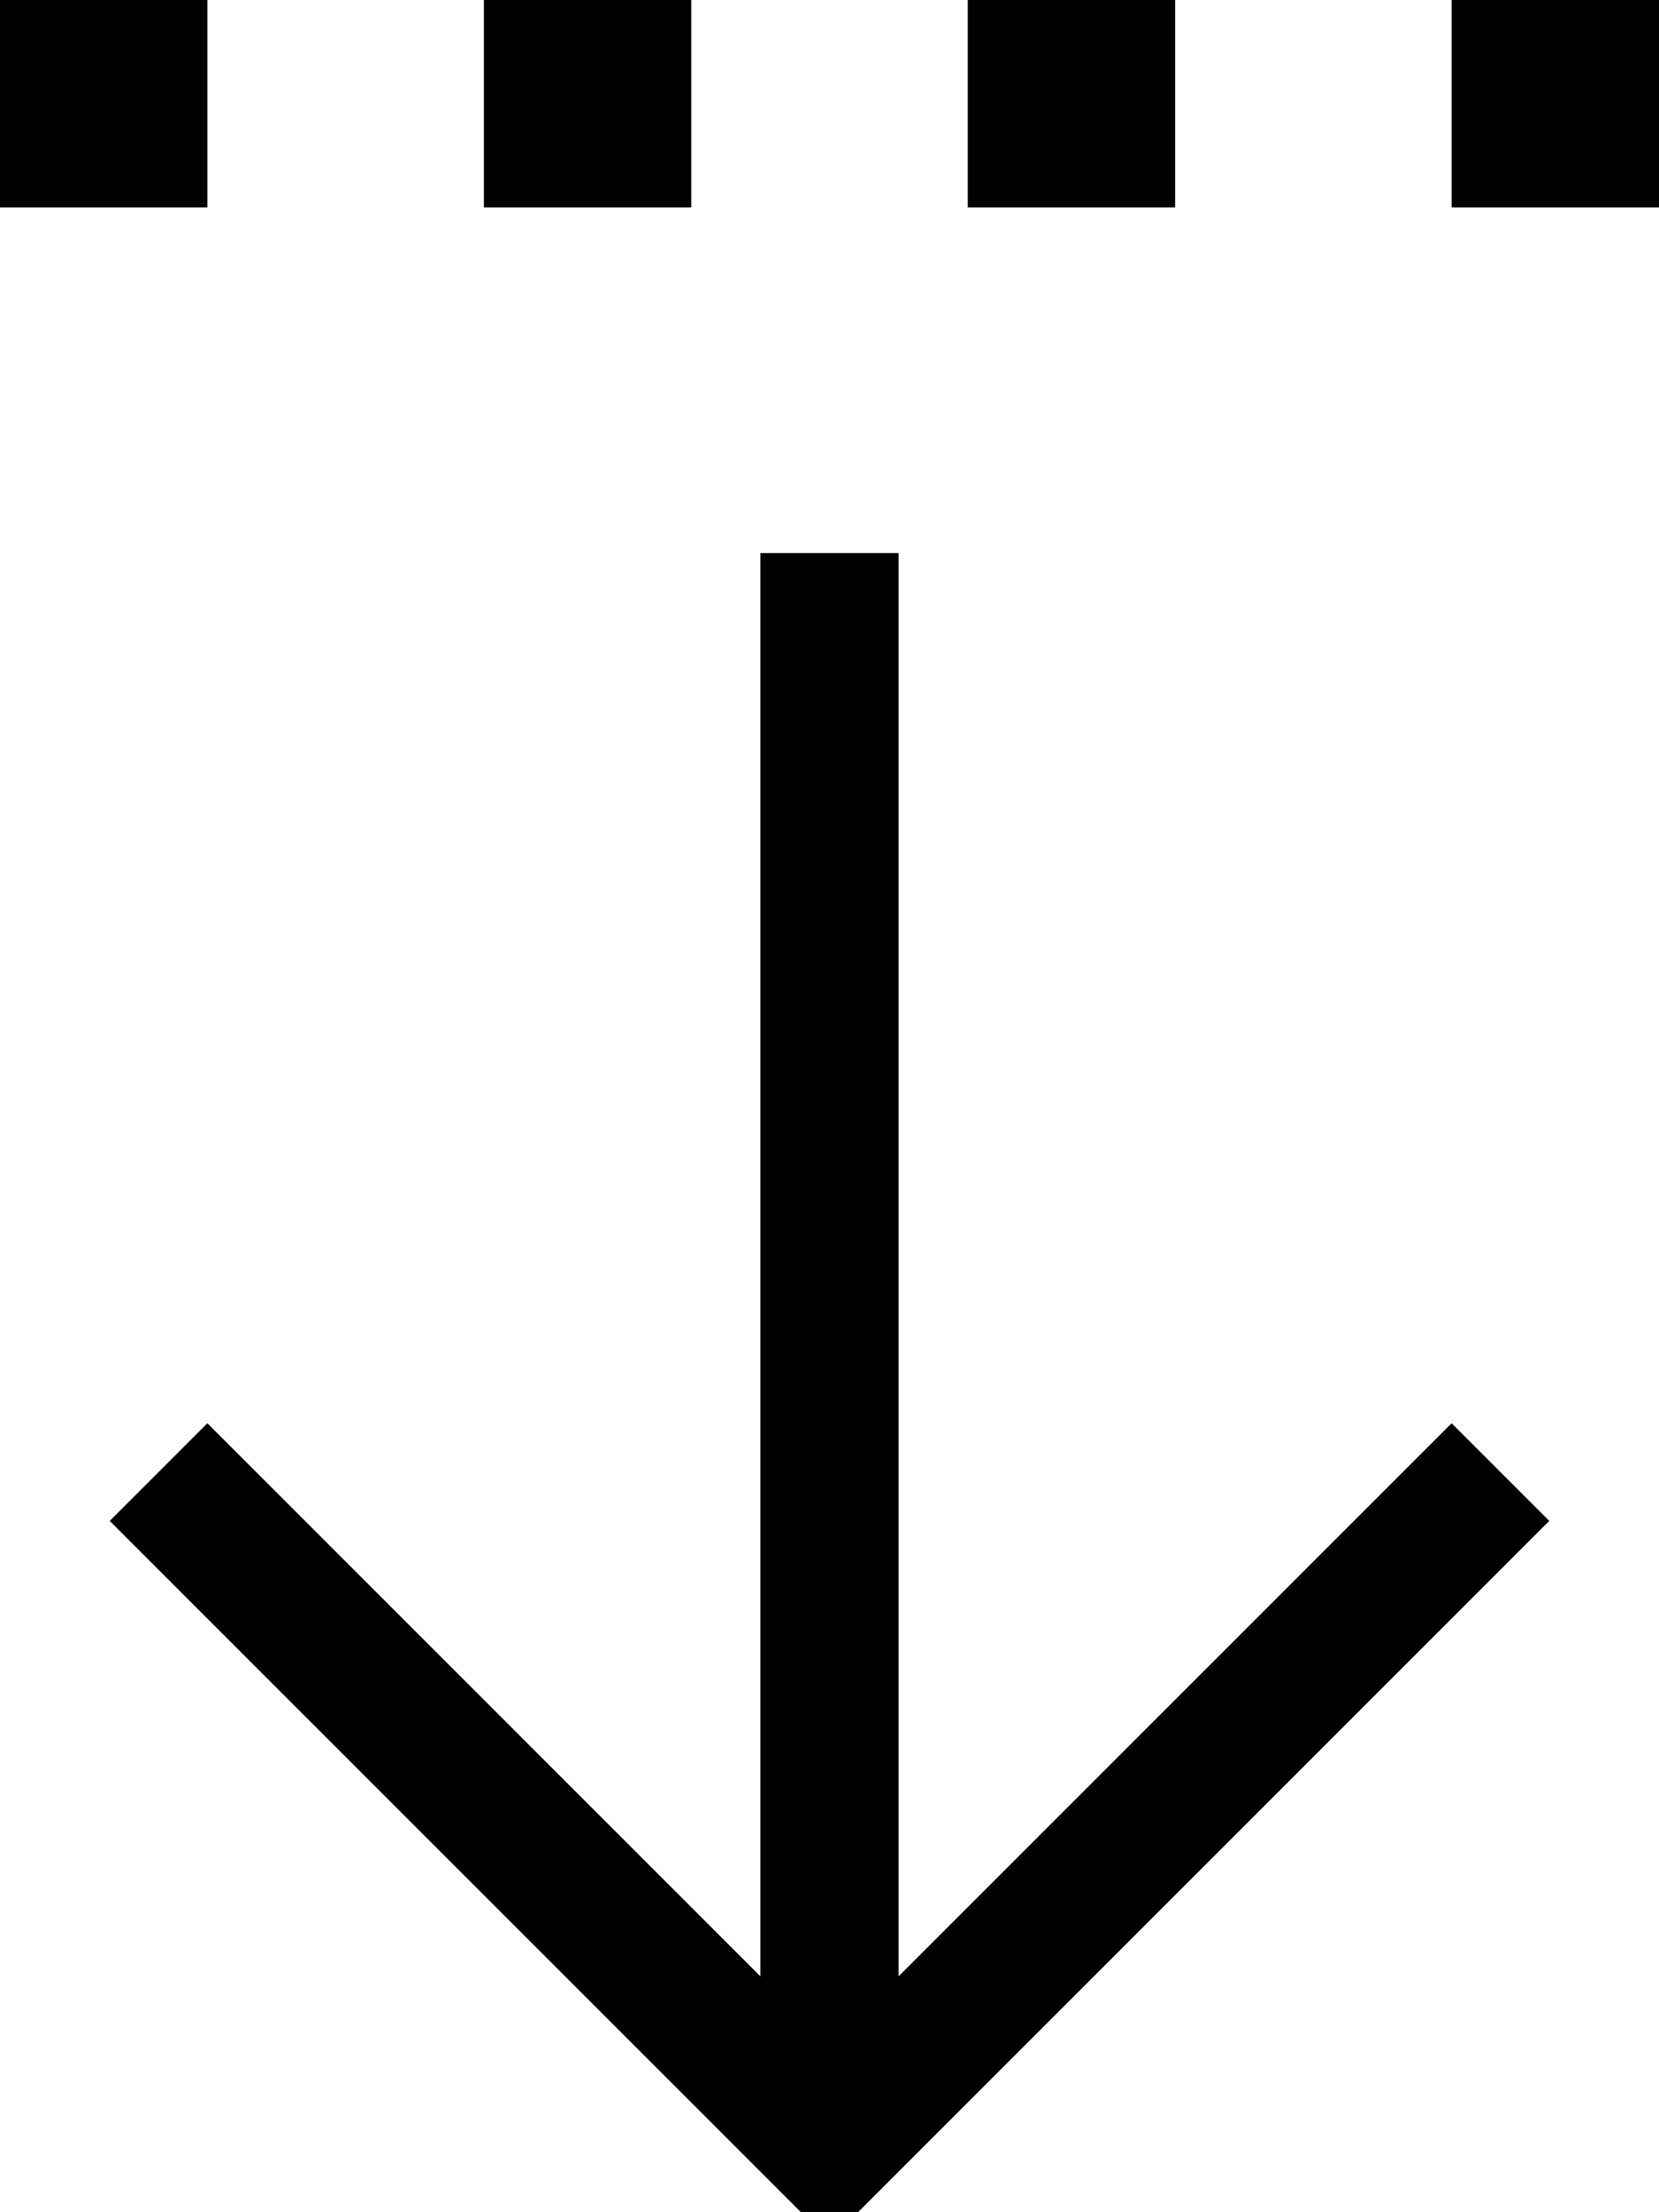 <svg xmlns="http://www.w3.org/2000/svg" viewBox="0 0 384 512"><!--! Font Awesome Pro 7.0.0 by @fontawesome - https://fontawesome.com License - https://fontawesome.com/license (Commercial License) Copyright 2025 Fonticons, Inc. --><path style="fill:currentColor;opacity:.4" d=""/><path style="fill:currentColor;opacity:1" d="M192 518.6l11.3-11.3 144-144 11.3-11.3-22.6-22.6-11.3 11.3-116.7 116.7 0-329.4-32 0 0 329.4-116.7-116.7-11.3-11.3-22.6 22.6 11.3 11.3 144 144 11.3 11.3zM0 48L48 48 48 0 0 0 0 48zm160 0l0-48-48 0 0 48 48 0zm64 0l48 0 0-48-48 0 0 48zm160 0l0-48-48 0 0 48 48 0z"/></svg>